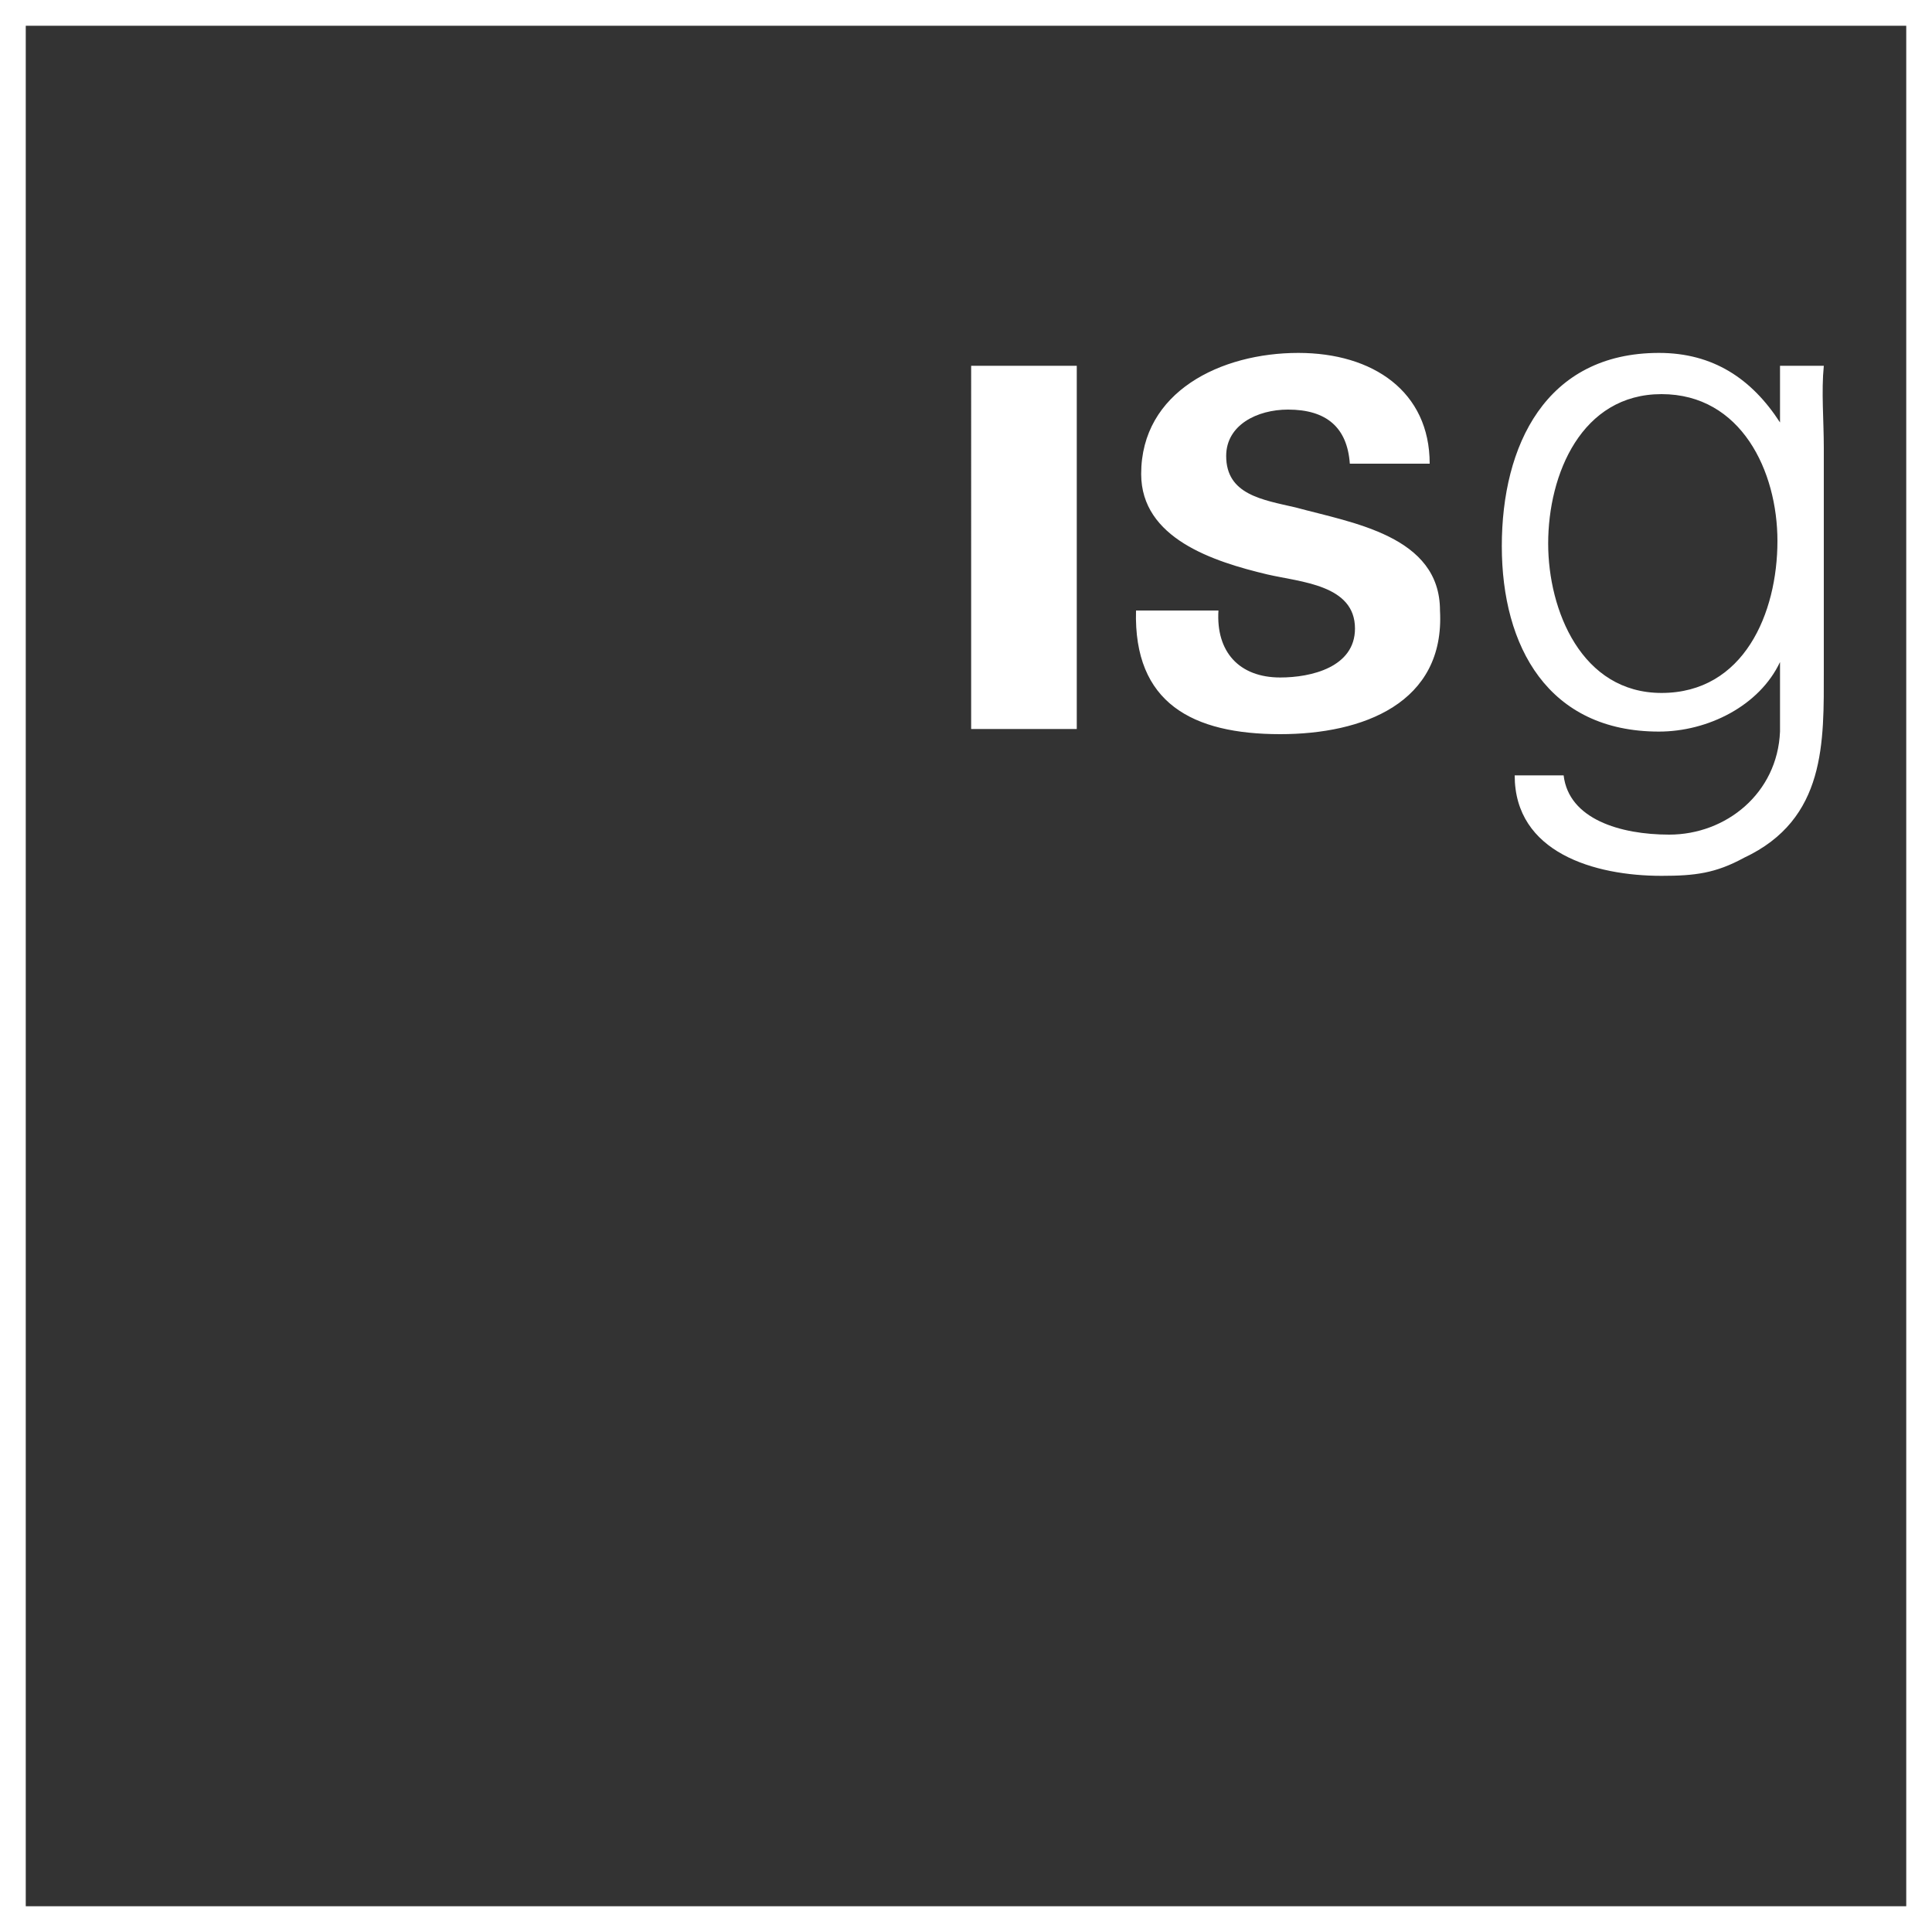 <?xml version="1.0" encoding="utf-8"?>
<!-- Generator: Adobe Illustrator 22.1.0, SVG Export Plug-In . SVG Version: 6.00 Build 0)  -->
<svg version="1.1" id="Layer_1" xmlns="http://www.w3.org/2000/svg" xmlns:xlink="http://www.w3.org/1999/xlink" x="0px" y="0px"
	 viewBox="0 0 75 75" style="enable-background:new 0 0 75 75;" xml:space="preserve">
<rect x="0" y="0" width="75" height="75" fill="#333333" stroke="none"/>
<style type="text/css">
	.st0{fill:#FFFFFF;}
</style>
<path class="st0" d="M74,1v73H1V1H74 M75,0H0v75h75V0L75,0z"/>
<path class="st0" d="M64.5,15.3c-3.1,0-4.4,3.1-4.4,5.8c0,2.6,1.3,5.8,4.4,5.8c3.2,0,4.5-3.1,4.5-5.9C69,18.3,67.6,15.3,64.5,15.3z
	 M41.8,28.3h-4.1V14.2h4.1V28.3L41.8,28.3z M49.7,28.5c-3.4,0-5.7-1.2-5.6-4.8h3.2c-0.1,1.6,0.8,2.6,2.4,2.6c1.2,0,2.9-0.4,2.9-1.9
	c0-1.7-2.1-1.8-3.4-2.1c-2.1-0.5-4.9-1.4-4.9-3.9c0-3.2,3.1-4.7,6.1-4.7c2.9,0,5.1,1.5,5.1,4.3h-3.1c-0.1-1.4-0.9-2.1-2.4-2.1
	c-1.2,0-2.4,0.6-2.4,1.8c0,1.5,1.4,1.7,2.7,2c2.2,0.6,5.6,1.1,5.6,4C56.1,27.3,52.9,28.5,49.7,28.5z M67.7,33.3
	c-1.1,0.6-1.9,0.7-3.2,0.7c-2.6,0-5.7-0.9-5.7-3.9h1.9c0.2,1.7,2.2,2.3,4.1,2.3c2.2,0,4.2-1.6,4.3-4v-2.7c-0.8,1.7-2.8,2.7-4.7,2.7
	c-4.3,0-6.1-3.3-6.1-7.2s1.7-7.5,6.1-7.5c2.1,0,3.6,1,4.7,2.7v-0.1v-2.1h1.7c-0.1,1,0,2.1,0,3.2V26C70.8,28.8,70.9,31.8,67.7,33.3z"
	/>
</svg>
